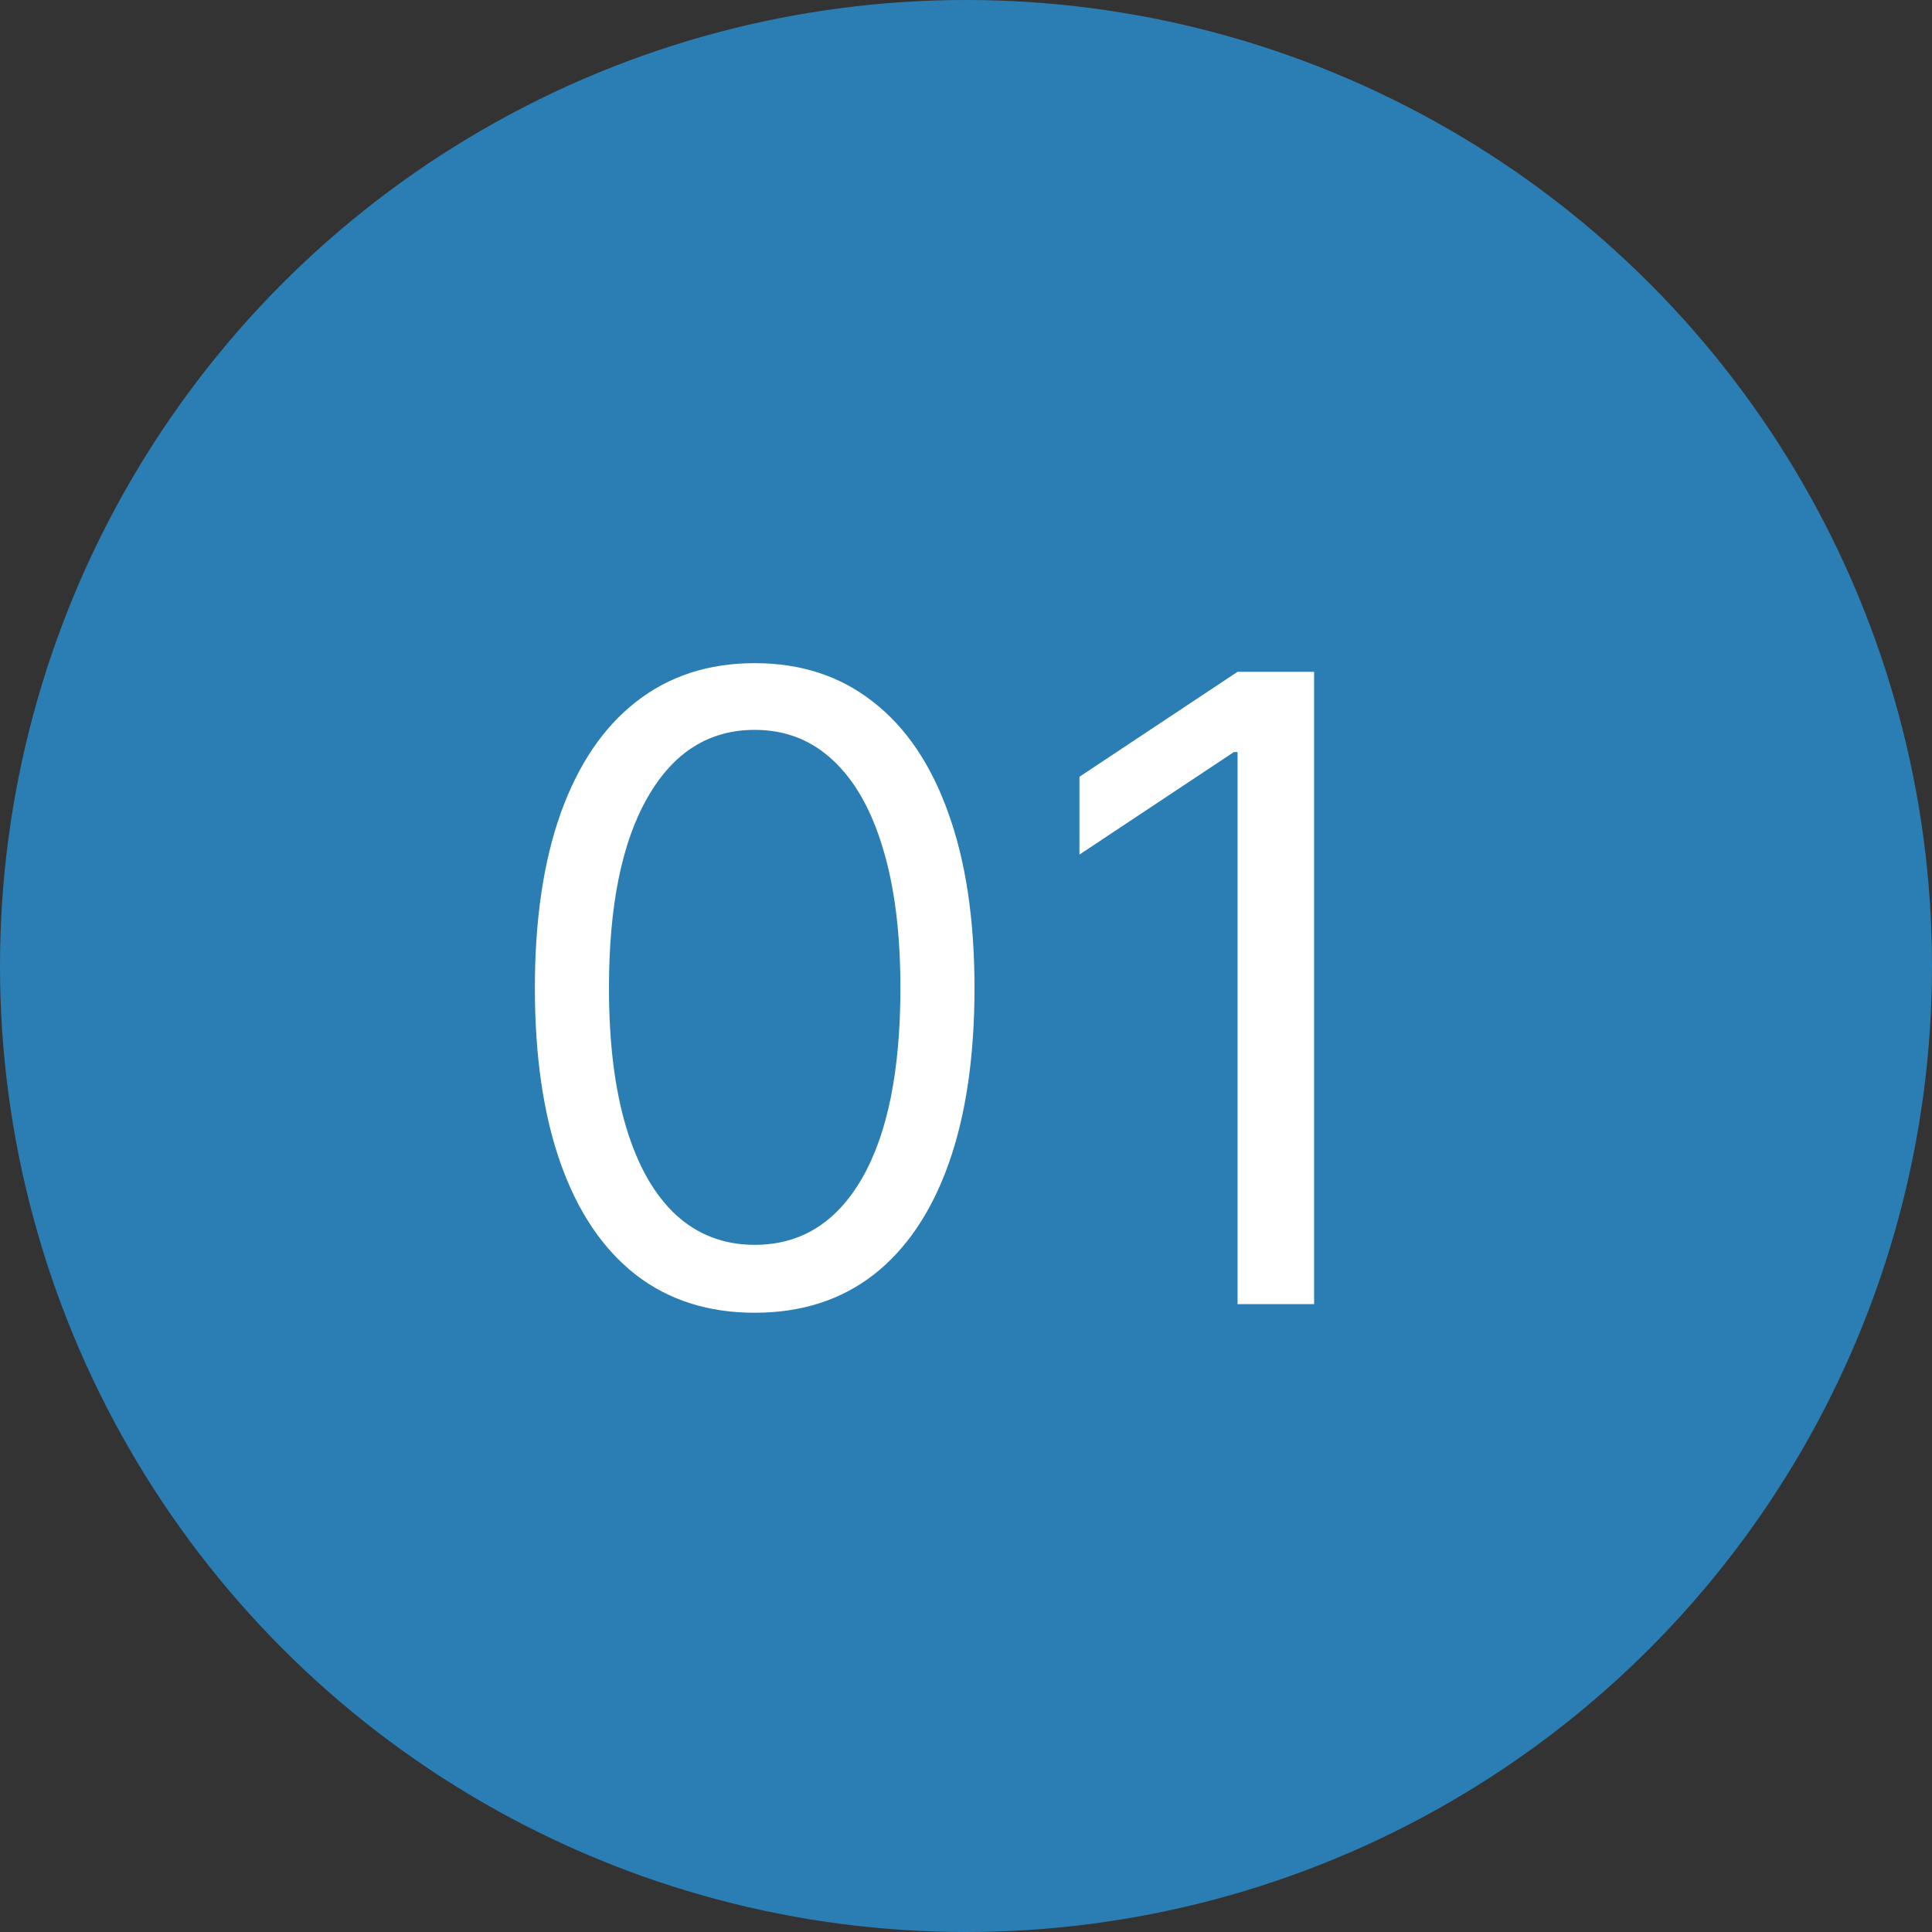<svg width="40" height="40" viewBox="0 0 40 40" fill="none" xmlns="http://www.w3.org/2000/svg">
<rect x="0" y="0" width="40" height="40" fill="#333333" stroke="none"/>
<circle cx="20" cy="20" r="20" fill="#2B7EB3"/>
<path d="M15.625 27.179C14.662 27.179 13.842 26.917 13.164 26.393C12.486 25.864 11.969 25.099 11.611 24.098C11.253 23.092 11.074 21.878 11.074 20.454C11.074 19.04 11.253 17.832 11.611 16.83C11.973 15.825 12.493 15.057 13.171 14.529C13.852 13.996 14.671 13.73 15.625 13.73C16.579 13.73 17.396 13.996 18.073 14.529C18.755 15.057 19.275 15.825 19.633 16.83C19.995 17.832 20.176 19.04 20.176 20.454C20.176 21.878 19.997 23.092 19.639 24.098C19.281 25.099 18.764 25.864 18.086 26.393C17.408 26.917 16.588 27.179 15.625 27.179ZM15.625 25.773C16.579 25.773 17.321 25.312 17.849 24.392C18.378 23.472 18.642 22.159 18.642 20.454C18.642 19.321 18.521 18.356 18.278 17.559C18.039 16.762 17.694 16.155 17.242 15.737C16.795 15.32 16.256 15.111 15.625 15.111C14.679 15.111 13.94 15.577 13.407 16.511C12.874 17.44 12.608 18.754 12.608 20.454C12.608 21.588 12.727 22.551 12.966 23.344C13.204 24.136 13.548 24.739 13.995 25.153C14.447 25.566 14.99 25.773 15.625 25.773ZM27.207 13.909V27H25.622V15.571H25.546L22.349 17.693V16.082L25.622 13.909H27.207Z" fill="white"/>
</svg>
